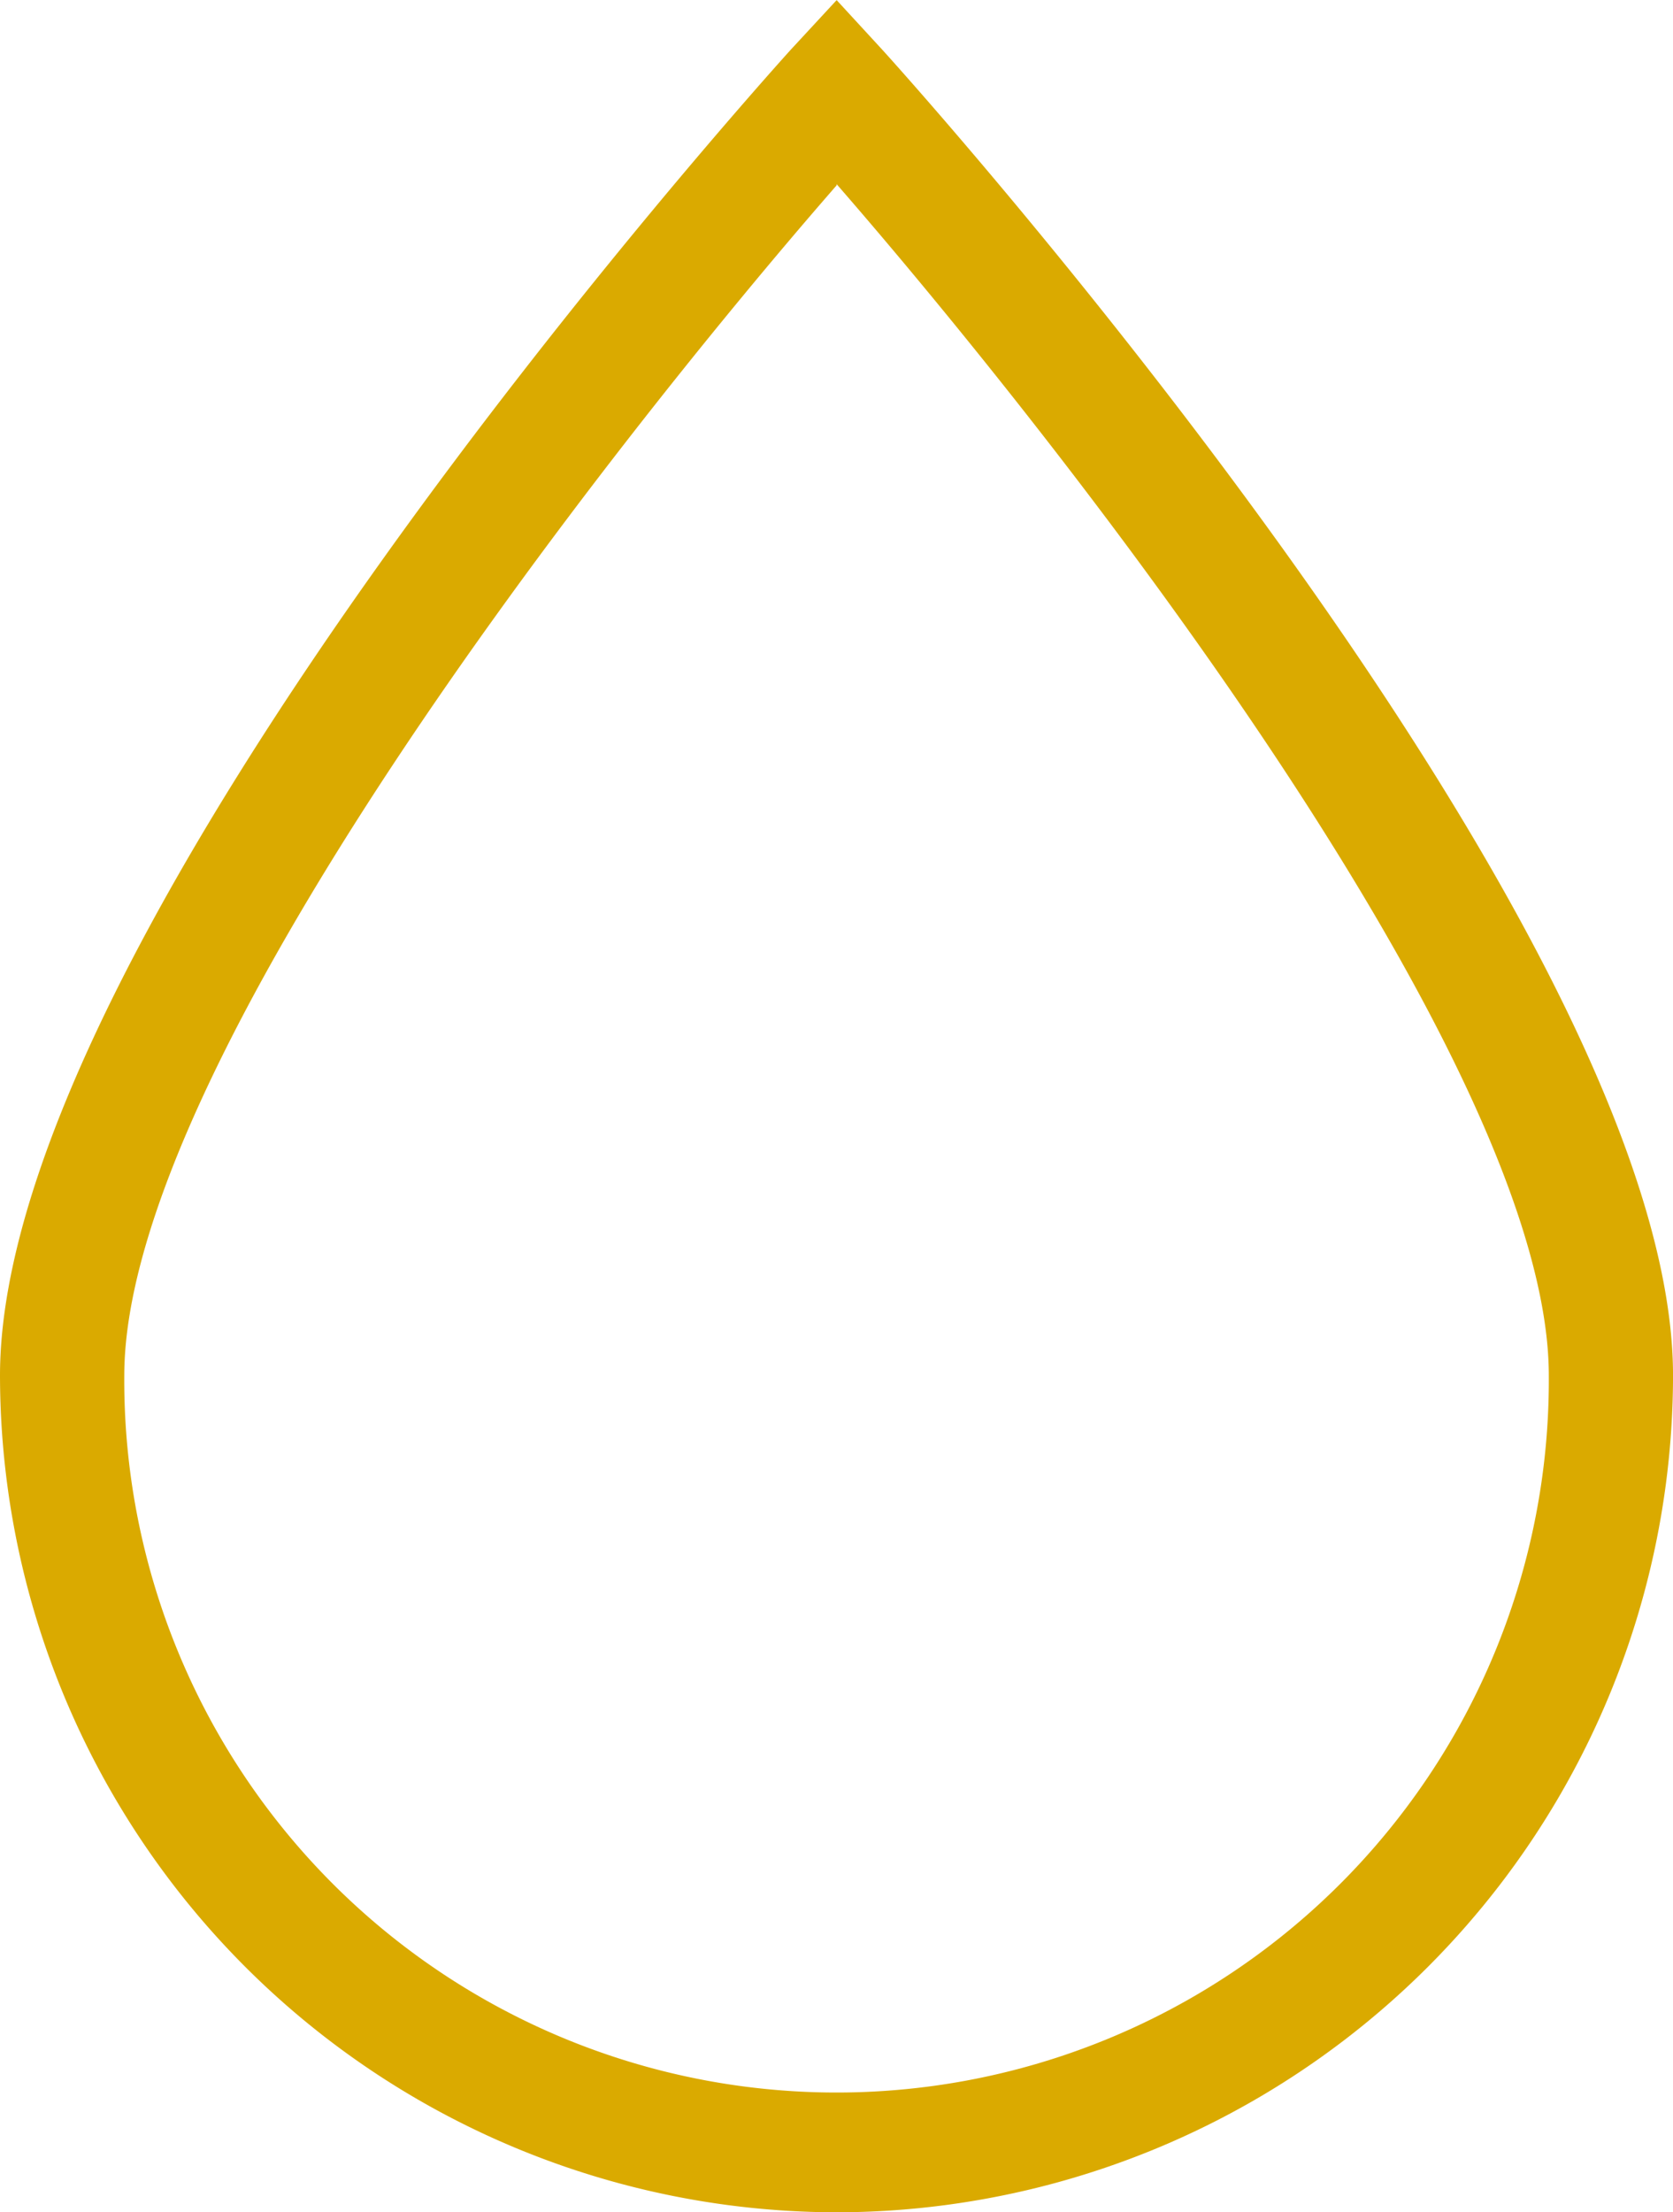 <svg xmlns="http://www.w3.org/2000/svg" id="Logo-goutte" width="57.496" height="76.016" viewBox="0 0 57.496 76.016"><path id="Trac&#xE9;_62" data-name="Trac&#xE9; 62" d="M497.832,344.4a28.787,28.787,0,0,1-28.752-28.753c0-15.346,26.059-44.321,27.166-45.548l1.587-1.715,1.578,1.715c1.115,1.227,27.166,30.2,27.166,45.548A28.778,28.778,0,0,1,497.832,344.4Zm0-69.651c-8.08,9.264-24.481,30.279-24.481,40.9a24.479,24.479,0,1,0,48.957,0c0-10.662-16.413-31.677-24.476-40.941Z" transform="translate(-469.08 -268.38)" fill="#daaa00"></path></svg>